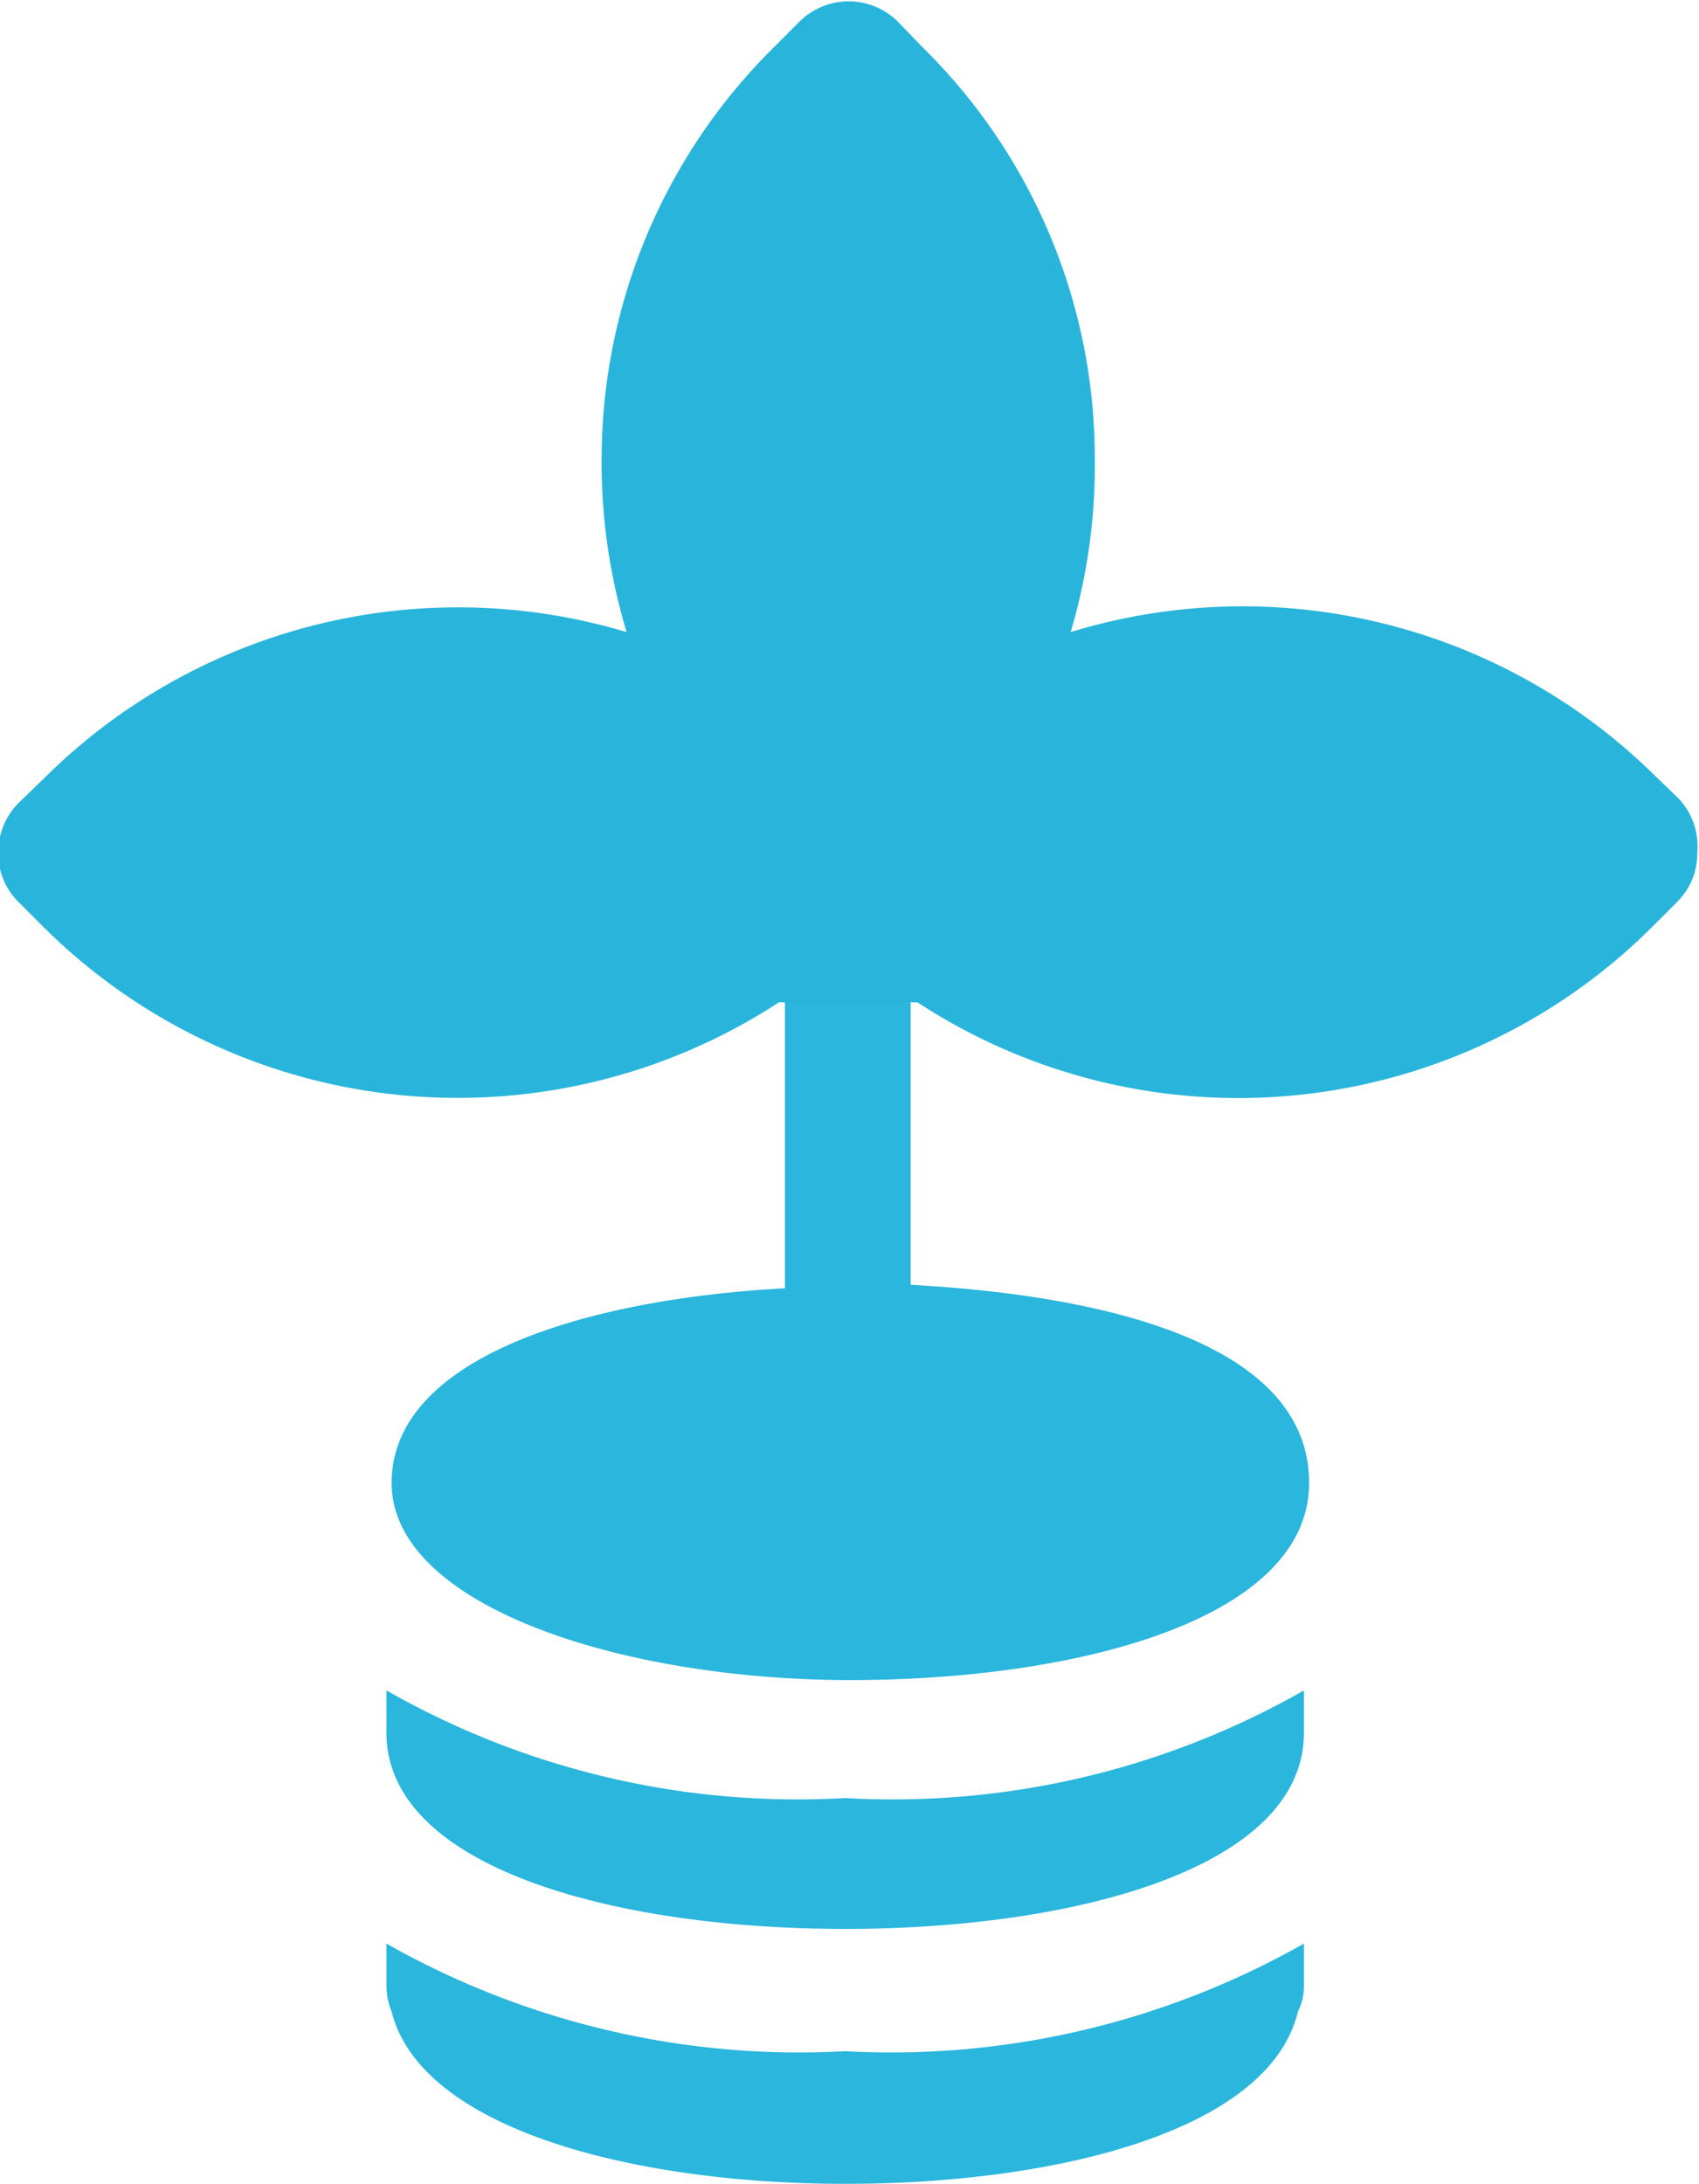 <?xml version="1.0" encoding="UTF-8"?> <svg xmlns="http://www.w3.org/2000/svg" id="Layer_1" data-name="Layer 1" viewBox="0 0 19.74 25.36"><defs><style>.cls-1{fill:#2ab6dd;}.cls-2{fill:#29b5db;}</style></defs><path class="cls-1" d="M13.76,15.58V12.1a3.62,3.62,0,0,1,.32-.22l0,0a1.18,1.18,0,0,1,0-.25c-.47,0-.93.08-1.4.15l-.71.13c.11.08.22.14.33.23v3.48c-2.38.13-4.57.83-4.57,2.26s2.68,2.29,5.33,2.29,5.33-.71,5.33-2.29S16.14,15.71,13.76,15.58Z" transform="translate(-3.18 -0.66)"></path><path class="cls-1" d="M7.67,20.29v.49c0,1.58,2.68,2.28,5.33,2.28s5.33-.7,5.33-2.28v-.49A9.64,9.64,0,0,1,13,21.54,9.64,9.64,0,0,1,7.67,20.29Z" transform="translate(-3.18 -0.66)"></path><path class="cls-1" d="M7.67,23.23v.48a.81.81,0,0,0,.06.31c.34,1.36,2.8,2,5.27,2s4.93-.62,5.26-2a.67.67,0,0,0,.07-.31v-.48A9.73,9.73,0,0,1,13,24.48,9.73,9.73,0,0,1,7.67,23.23Z" transform="translate(-3.18 -0.66)"></path><path class="cls-2" d="M22.69,9.94l-.3-.29A6.82,6.82,0,0,0,15.62,8a6.8,6.8,0,0,0,.28-2,6.69,6.69,0,0,0-2-4.79l-.29-.3a.81.81,0,0,0-1.14,0l-.3.3a6.73,6.73,0,0,0-2,4.79,6.81,6.81,0,0,0,.29,2,6.82,6.82,0,0,0-6.77,1.7l-.3.29a.81.81,0,0,0-.23.57.79.79,0,0,0,.23.57l.3.3a6.83,6.83,0,0,0,8.54.87h1.61a6.81,6.81,0,0,0,8.53-.87l.3-.3a.79.79,0,0,0,.23-.57A.81.81,0,0,0,22.69,9.94Z" transform="translate(-3.18 -0.66)"></path></svg> 
